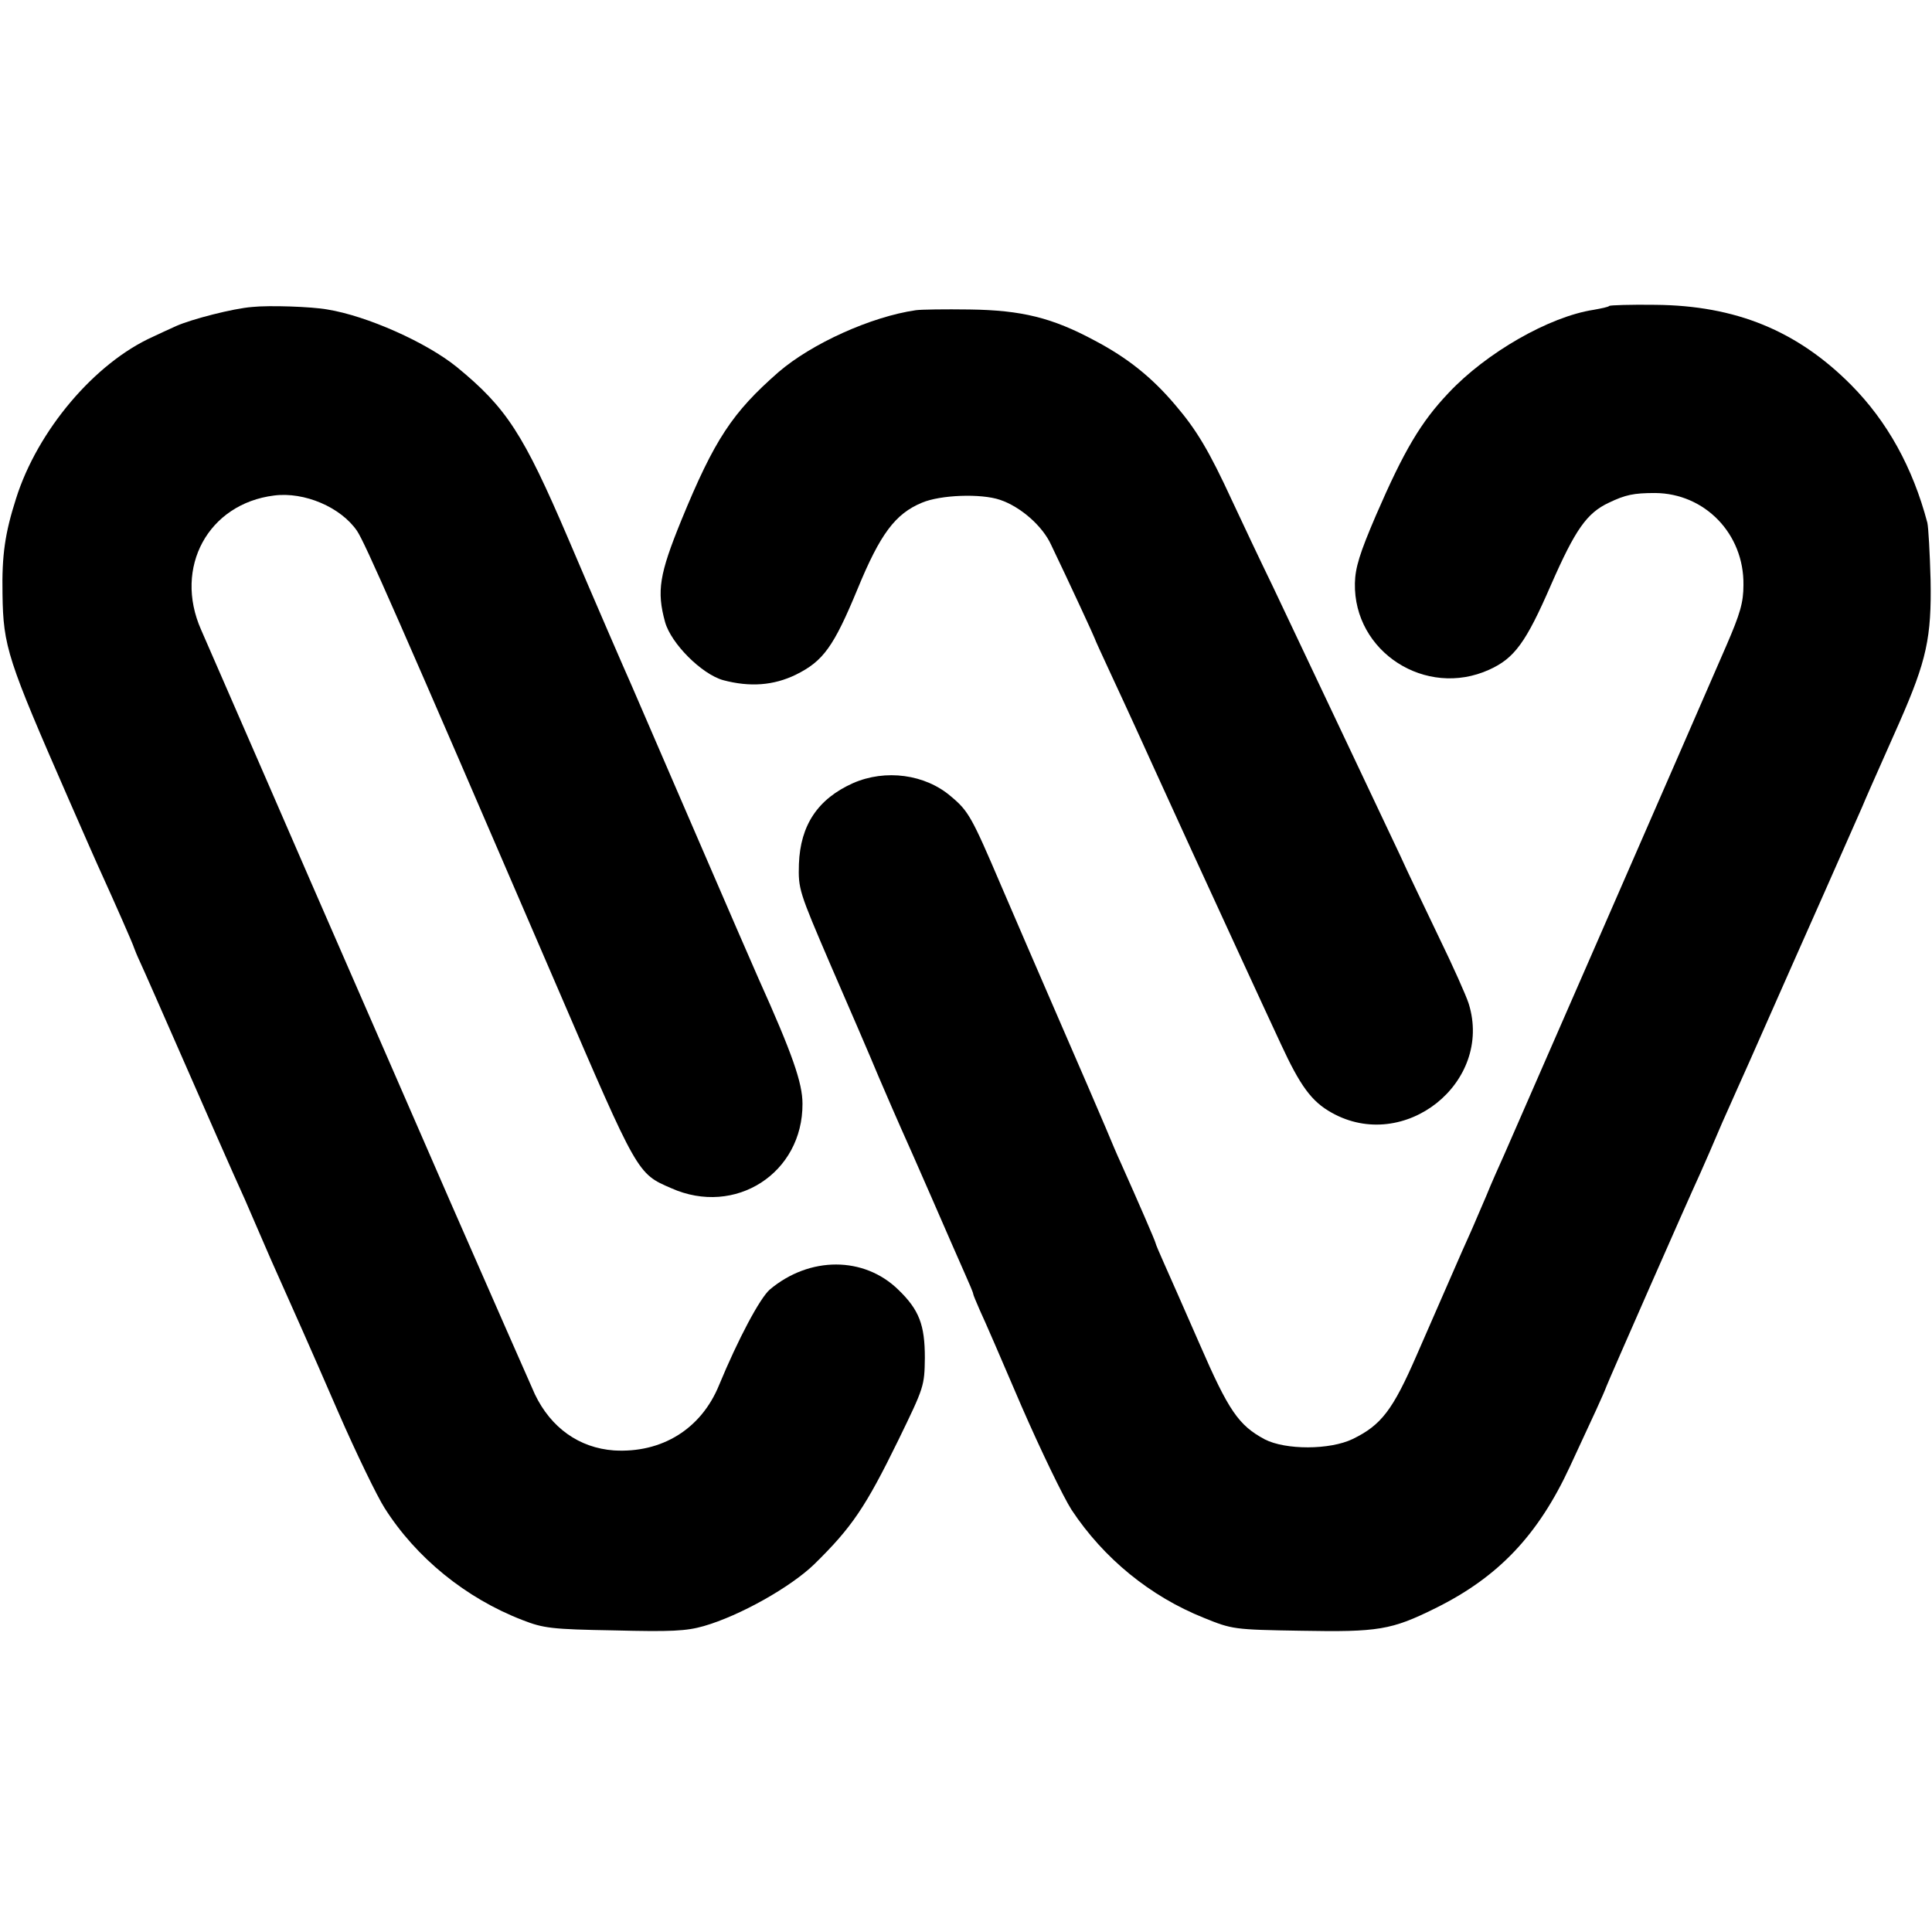 <?xml version="1.0" standalone="no"?>
<!DOCTYPE svg PUBLIC "-//W3C//DTD SVG 20010904//EN"
 "http://www.w3.org/TR/2001/REC-SVG-20010904/DTD/svg10.dtd">
<svg version="1.0" xmlns="http://www.w3.org/2000/svg"
 width="540pt" height="540pt" viewBox="0 0 540 540"
 preserveAspectRatio="xMidYMid meet">
<g transform="translate(0,540) scale(0.1,-0.1)"
fill="#000000" stroke="none">
<path d="M705 4542 c-53 -4 -169 -34 -212 -53 -24 -11 -53 -24 -65 -30 -163
-73 -323 -262 -383 -452 -31 -97 -40 -158 -38 -267 2 -148 14 -183 185 -574
39 -89 81 -185 95 -215 30 -66 85 -190 88 -201 1 -3 8 -21 17 -40 9 -19 66
-149 127 -288 61 -140 121 -275 132 -300 25 -55 41 -91 67 -152 11 -25 28 -65
39 -90 66 -148 106 -237 188 -426 51 -117 110 -238 130 -269 88 -139 227 -252
385 -313 59 -23 81 -26 257 -29 159 -4 201 -2 250 12 101 29 243 109 309 173
105 103 143 159 235 347 72 148 73 151 74 230 0 92 -16 134 -74 190 -96 94
-248 94 -359 1 -28 -24 -89 -139 -142 -267 -50 -123 -160 -191 -294 -183 -97
7 -176 63 -221 157 -13 29 -119 270 -236 537 -285 655 -321 735 -514 1180 -92
212 -175 401 -183 420 -77 174 20 352 204 375 85 11 187 -33 232 -99 22 -33
108 -227 562 -1281 223 -518 221 -515 316 -556 179 -80 368 42 367 236 0 58
-28 139 -123 350 -10 22 -91 209 -180 415 -89 206 -168 389 -175 405 -17 38
-100 229 -177 410 -125 292 -172 365 -311 479 -85 69 -251 143 -362 161 -44 8
-163 12 -210 7z"/>
<path d="M4498 4545 c-2 -3 -22 -7 -44 -11 -124 -19 -300 -120 -405 -232 -78
-82 -125 -162 -203 -342 -46 -107 -58 -147 -59 -190 -4 -192 198 -322 375
-242 71 32 103 76 173 237 68 155 100 201 162 230 46 22 69 27 129 27 139 -1
249 -114 247 -257 0 -49 -9 -80 -48 -170 -104 -240 -599 -1373 -621 -1423 -13
-29 -36 -80 -50 -115 -15 -34 -34 -80 -44 -102 -10 -22 -34 -76 -53 -120 -19
-44 -63 -144 -97 -222 -67 -154 -99 -196 -179 -235 -64 -31 -188 -31 -246 -1
-73 39 -101 80 -181 264 -42 96 -87 198 -100 227 -13 29 -24 55 -24 57 0 4
-50 119 -97 224 -9 19 -28 64 -43 100 -15 36 -74 172 -130 301 -56 129 -129
298 -162 375 -82 192 -91 208 -140 249 -72 62 -183 77 -274 37 -98 -44 -147
-117 -151 -226 -2 -70 0 -76 88 -281 50 -115 111 -256 135 -314 25 -58 53
-123 63 -145 10 -22 49 -110 86 -195 37 -85 78 -179 91 -208 13 -29 24 -55 24
-58 0 -3 9 -24 19 -47 11 -23 63 -143 116 -267 54 -124 117 -254 140 -290 90
-136 220 -242 370 -302 79 -32 83 -33 272 -36 215 -4 252 2 375 63 176 87 287
204 376 396 68 146 93 200 102 224 8 21 226 517 262 595 19 43 31 70 62 143 8
17 26 59 41 92 15 33 51 114 80 180 29 66 62 140 73 165 18 40 162 365 197
445 13 31 17 40 104 236 76 173 90 237 87 399 -2 74 -6 146 -9 159 -41 155
-112 283 -213 385 -151 152 -323 222 -547 224 -69 1 -126 -1 -129 -3z"/>
<path d="M2560 4533 c-125 -18 -291 -93 -384 -173 -129 -113 -179 -188 -272
-415 -61 -150 -69 -197 -45 -284 17 -60 102 -145 162 -162 75 -20 141 -15 203
15 77 38 106 78 173 240 63 153 105 210 180 241 52 22 165 26 218 8 57 -19
119 -73 143 -126 50 -104 122 -260 122 -262 0 -2 20 -45 44 -97 24 -51 53
-115 66 -143 12 -27 36 -78 51 -112 49 -107 85 -186 111 -243 67 -146 205
-446 248 -538 54 -117 86 -161 142 -192 203 -114 452 84 383 305 -7 22 -44
105 -83 185 -38 80 -88 183 -109 230 -65 138 -286 604 -355 750 -36 74 -87
182 -114 240 -65 141 -100 199 -159 268 -66 78 -134 132 -225 180 -119 64
-204 85 -350 87 -69 1 -136 0 -150 -2z"/>
</g>
</svg>
